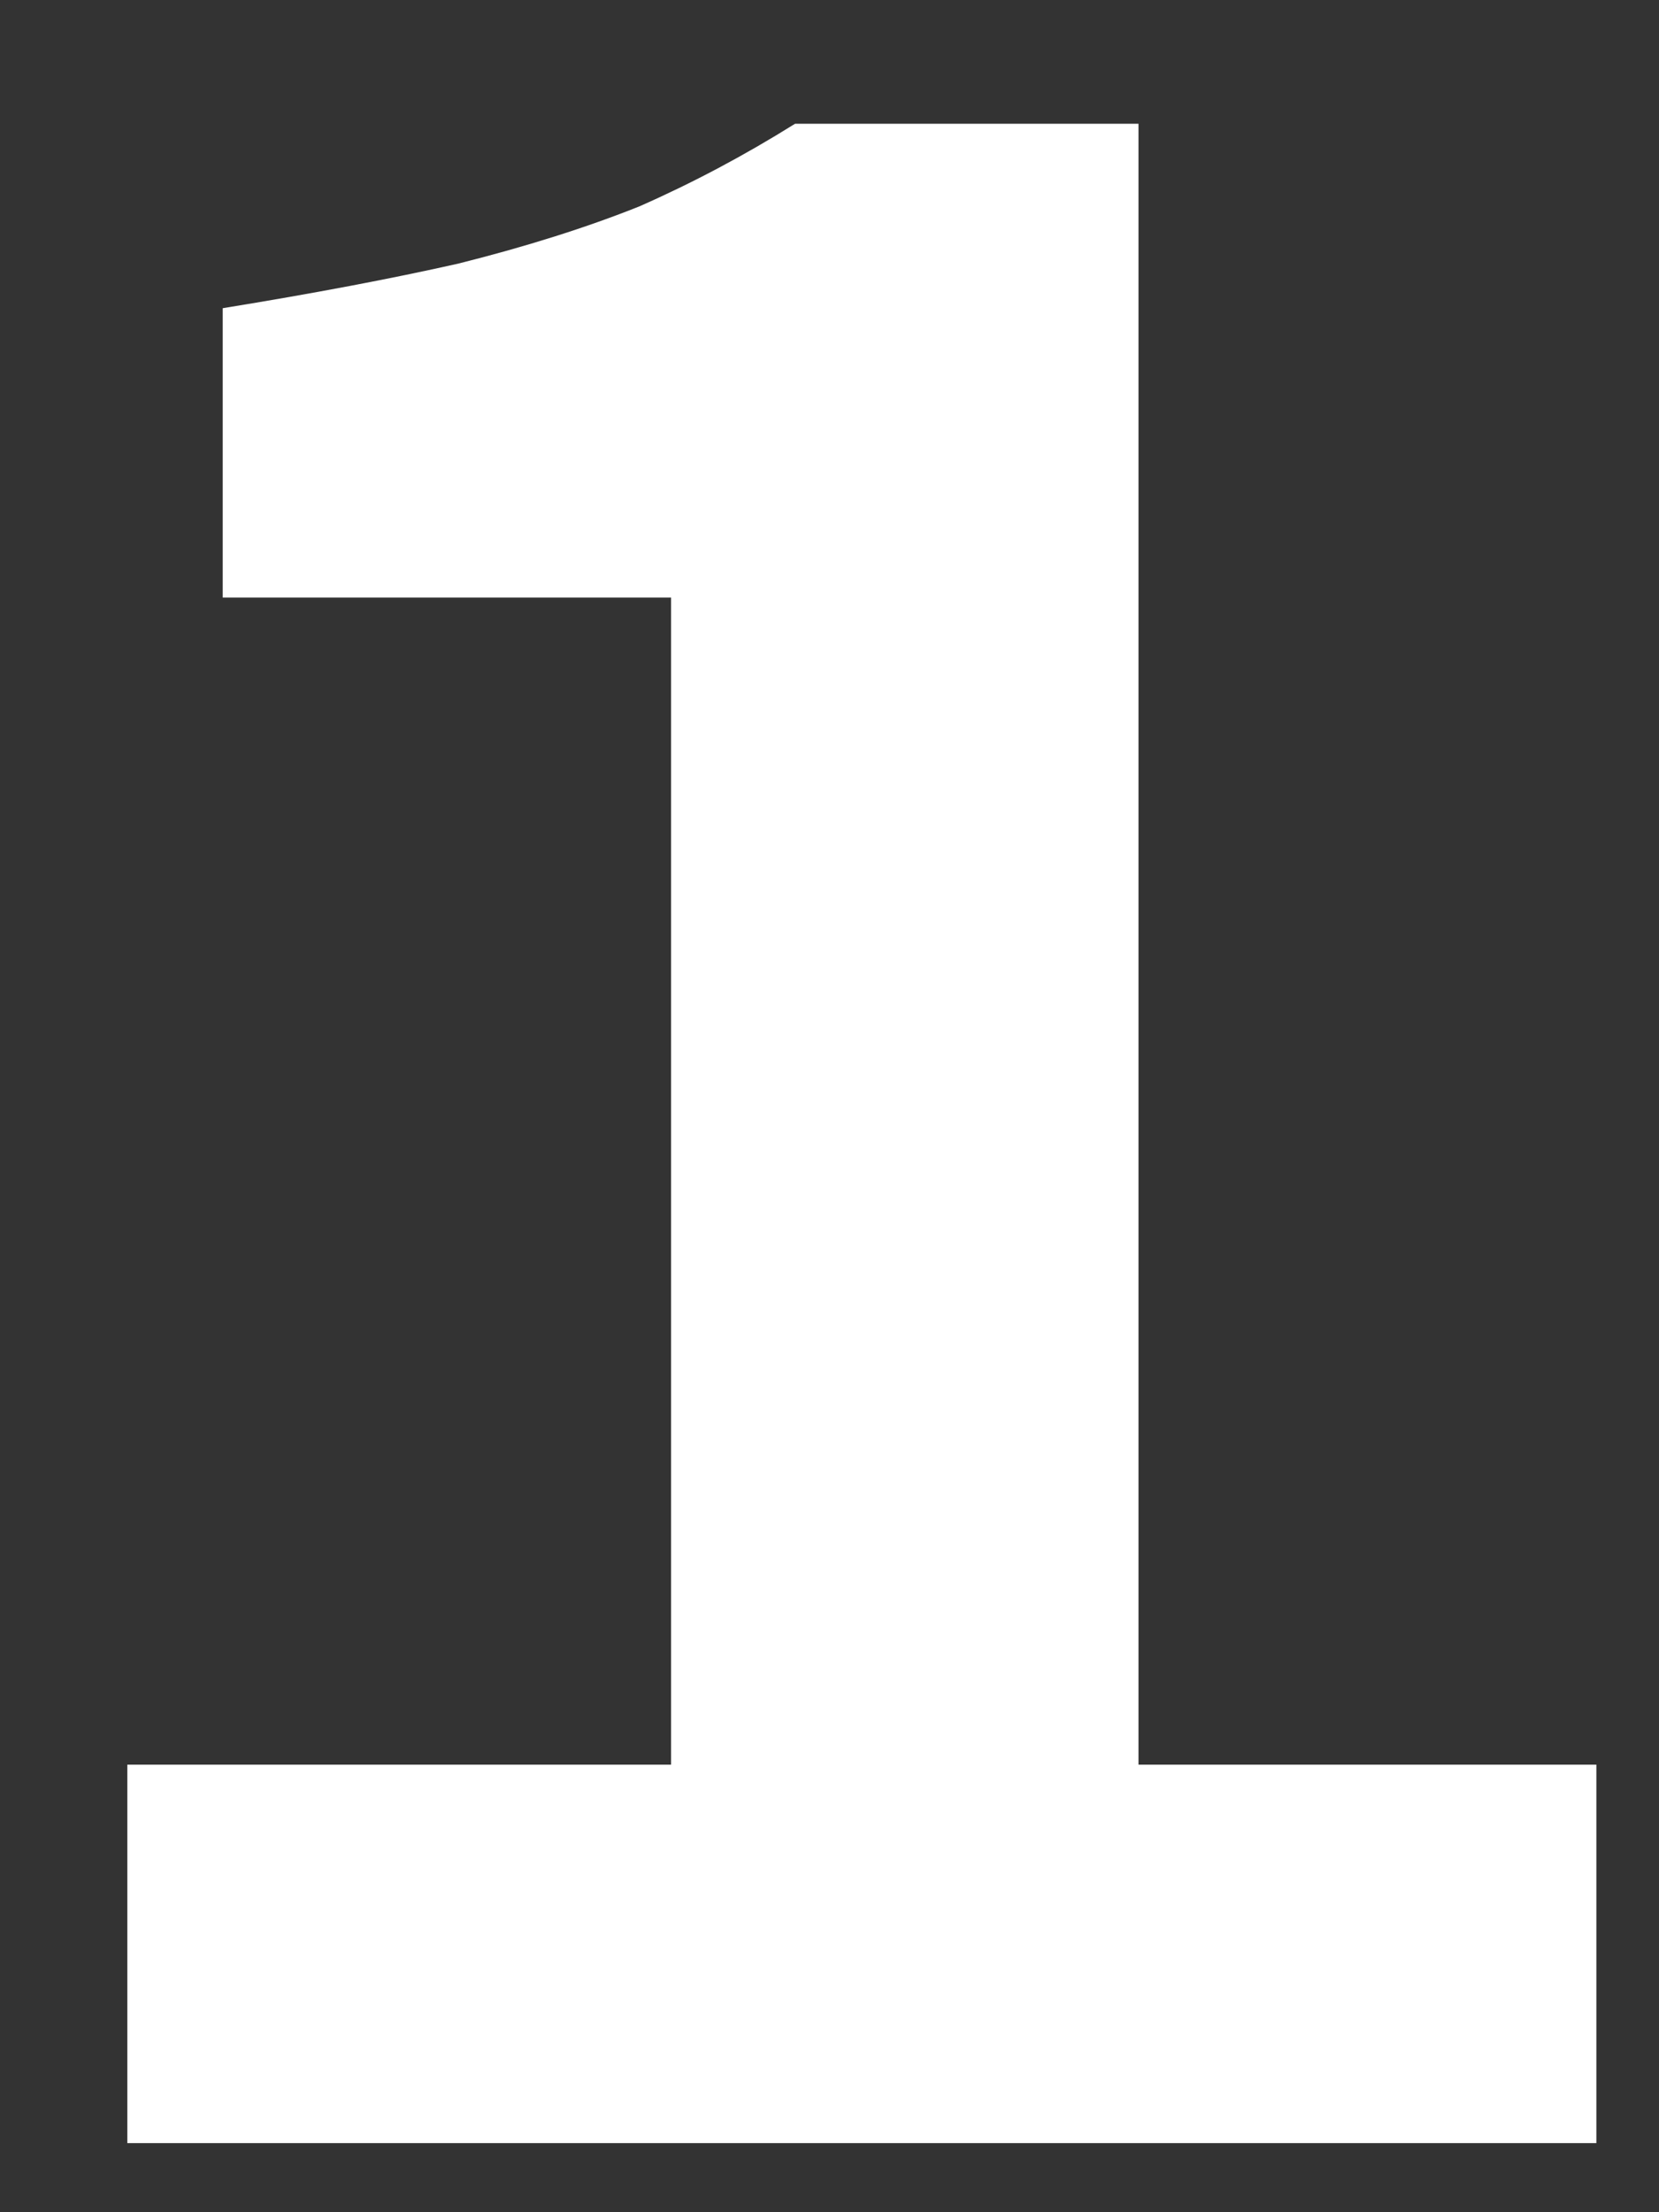<svg xmlns="http://www.w3.org/2000/svg" width="12" height="16" viewBox="0 0 12 16" fill="none"><rect x="0" y="0" width="12" height="16" fill="#333333" stroke="none"/><path d="M0.921 15.5V12.763H4.854V4.322H1.611V2.229C2.271 2.122 2.838 2.014 3.313 1.907C3.804 1.784 4.241 1.646 4.624 1.493C5.008 1.324 5.383 1.125 5.751 0.895H8.235V12.763H11.547V15.5H0.921Z" fill="white"></path></svg>